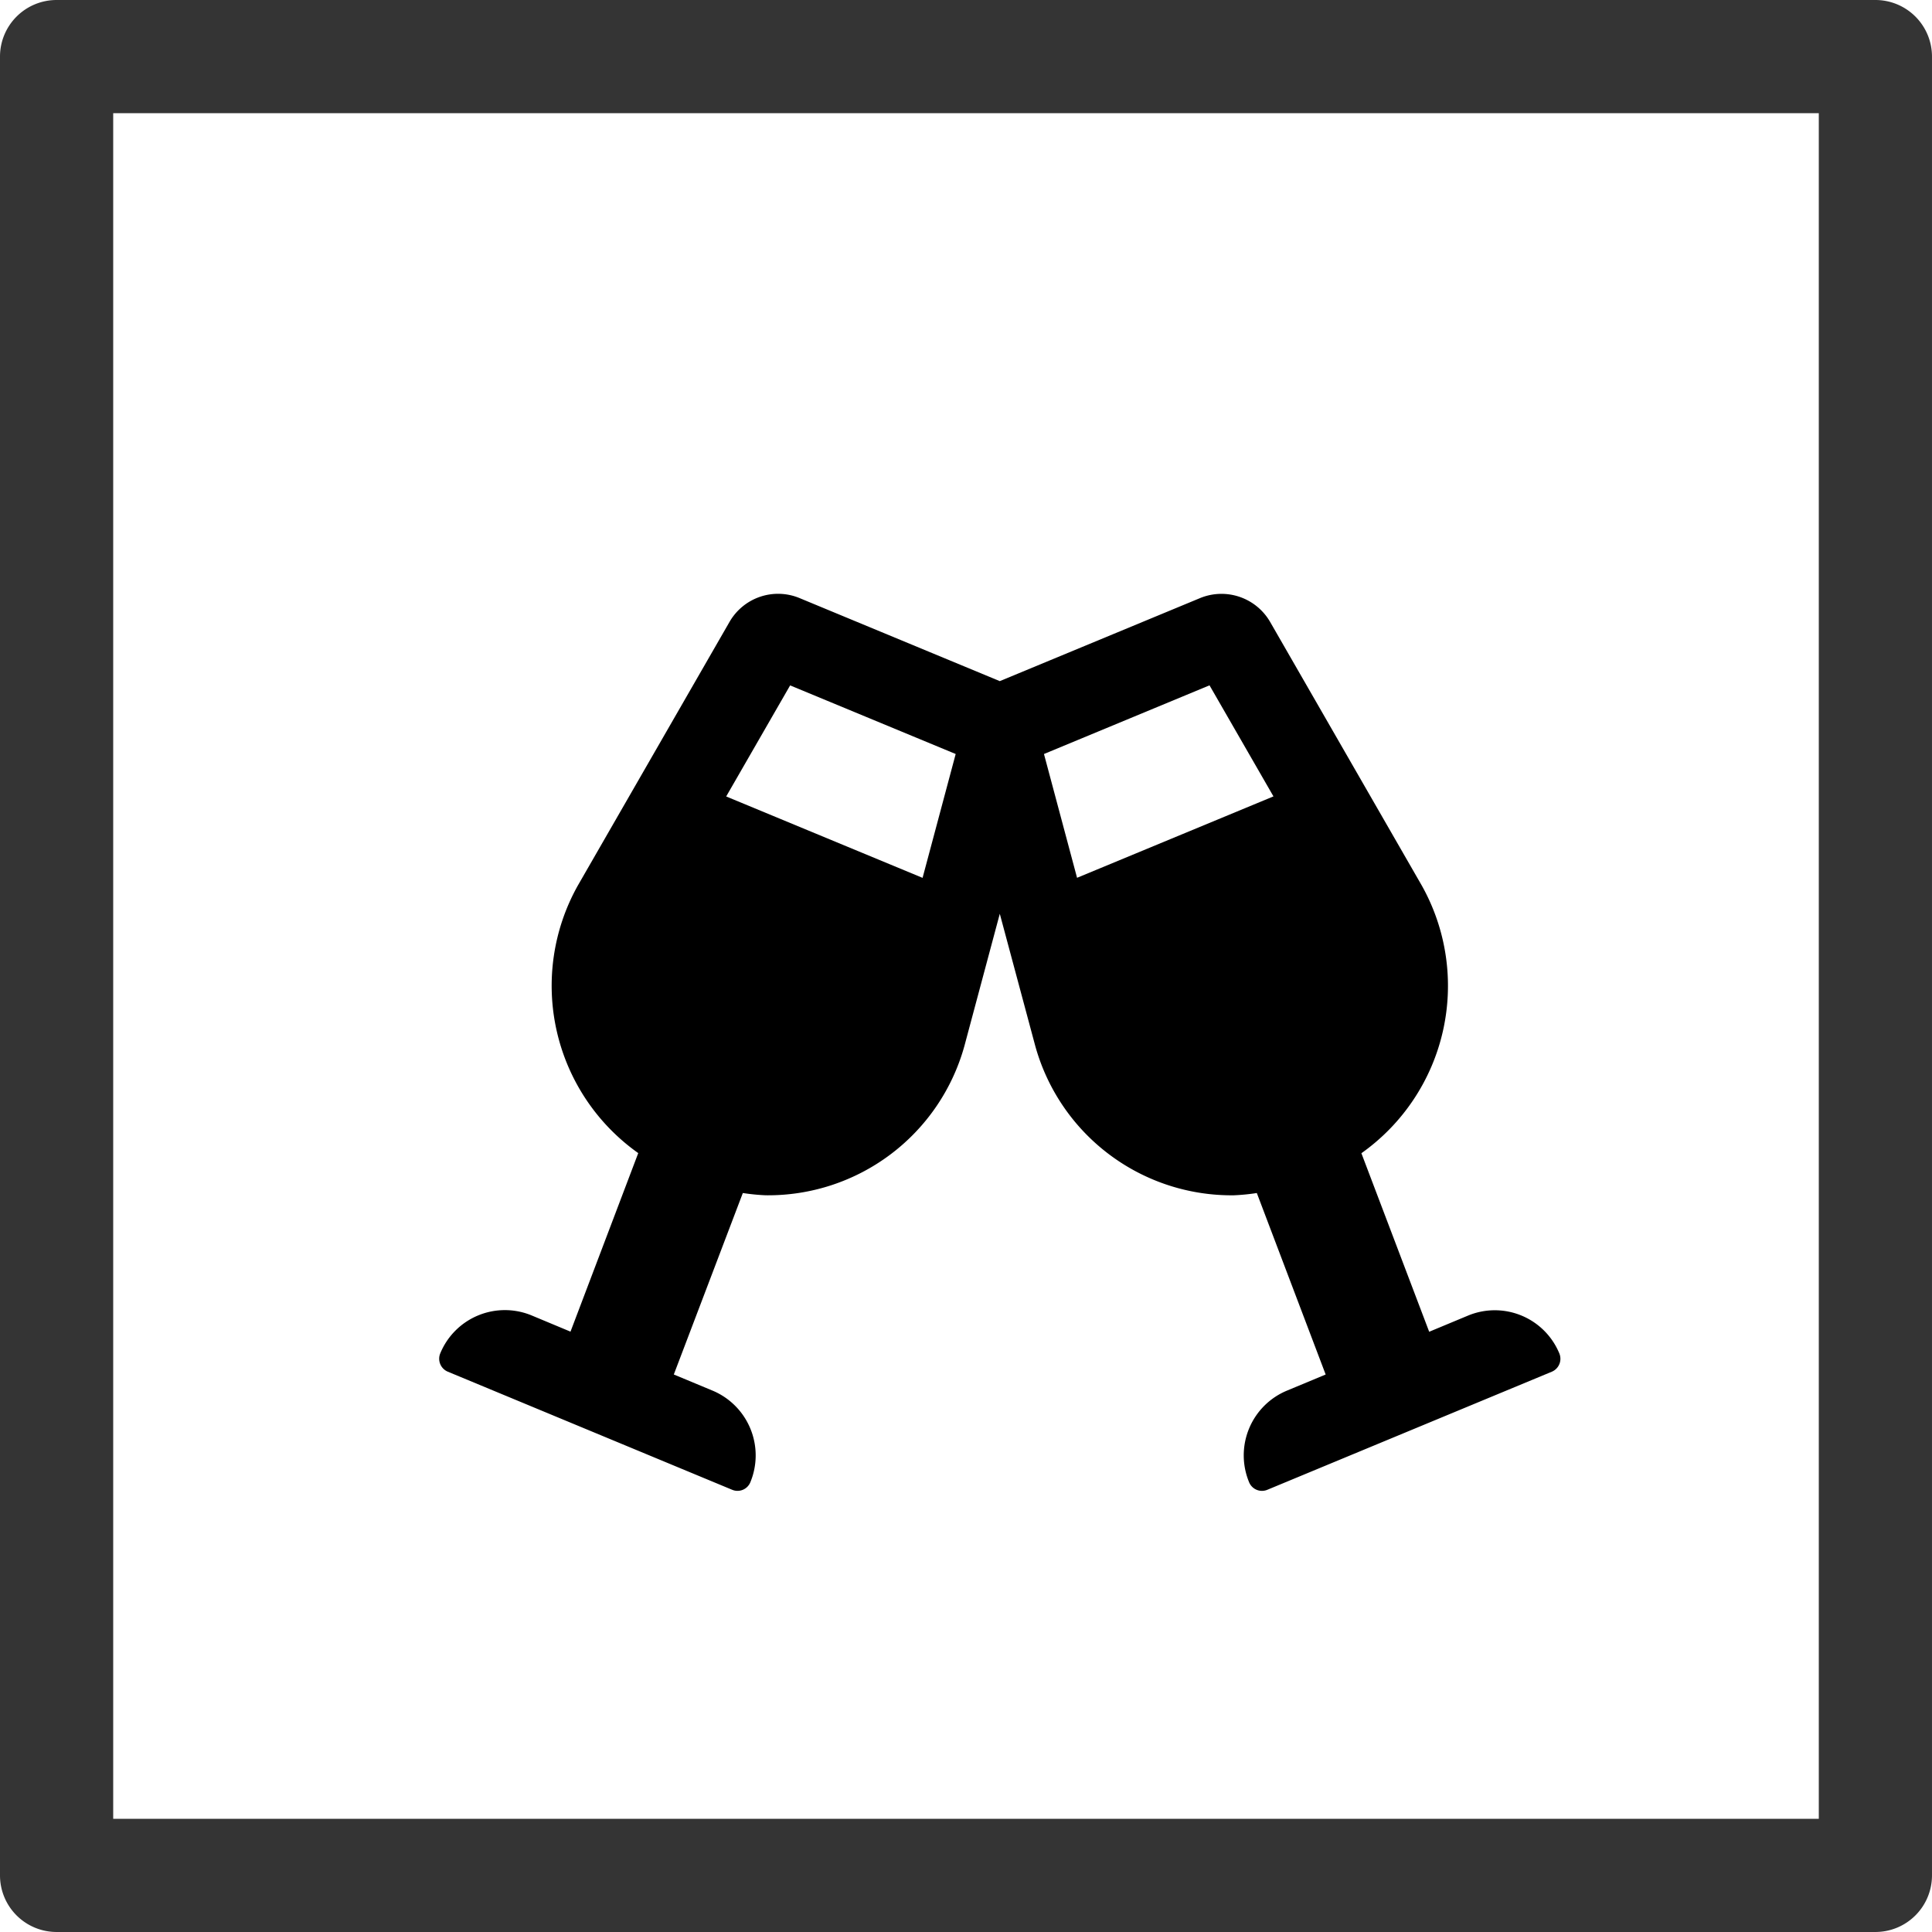 <svg xmlns="http://www.w3.org/2000/svg" width="147.164" height="147.164" viewBox="0 0 147.164 147.164">
  <g id="Gruppe_130" data-name="Gruppe 130" transform="translate(-732 -2545.382)">
    <g id="Gruppe_70" data-name="Gruppe 70" transform="translate(740.582 2553.964)">
      <path id="Pfad_46" data-name="Pfad 46" d="M142.852,0H4.311A4.311,4.311,0,0,0,0,4.311V142.852a4.311,4.311,0,0,0,4.311,4.311H142.852a4.311,4.311,0,0,0,4.311-4.311V4.311A4.311,4.311,0,0,0,142.852,0m-4.311,132.444v6.1H8.623V8.623H138.541V132.444Z" transform="translate(-8.582 -8.582)" fill="#343434"/>
    </g>
    <path id="Icon_awesome-glass-cheers" data-name="Icon awesome-glass-cheers" d="M85.323,57.863a5.319,5.319,0,0,0-6.966-2.882l-2.949,1.228-5.164-13.6a15.625,15.625,0,0,0,4.6-20.39L63.292,2.139A4.282,4.282,0,0,0,57.955.324L42.7,6.649,27.45.324a4.268,4.268,0,0,0-5.338,1.815L10.557,22.221A15.619,15.619,0,0,0,15.16,42.6L10,56.2,7.047,54.968A5.324,5.324,0,0,0,.081,57.85a1.069,1.069,0,0,0,.574,1.4l21.657,8.994a1.055,1.055,0,0,0,1.388-.574,5.35,5.35,0,0,0-2.882-6.979l-2.949-1.228L23.127,45.64a15.817,15.817,0,0,0,1.748.173A15.522,15.522,0,0,0,40.007,34.431L42.7,24.37l2.7,10.061A15.522,15.522,0,0,0,60.53,45.814a15.817,15.817,0,0,0,1.748-.173l5.244,13.824-2.949,1.228a5.339,5.339,0,0,0-2.882,6.979,1.059,1.059,0,0,0,1.388.574L84.75,59.251A1.066,1.066,0,0,0,85.323,57.863ZM36.818,21.634l-14.959-6.2,4.871-8.46L39.34,12.2Zm11.769,0L46.065,12.2l12.61-5.231,4.871,8.46-14.959,6.2Z" transform="translate(765.456 2590.616)"/>
  </g>
</svg>
